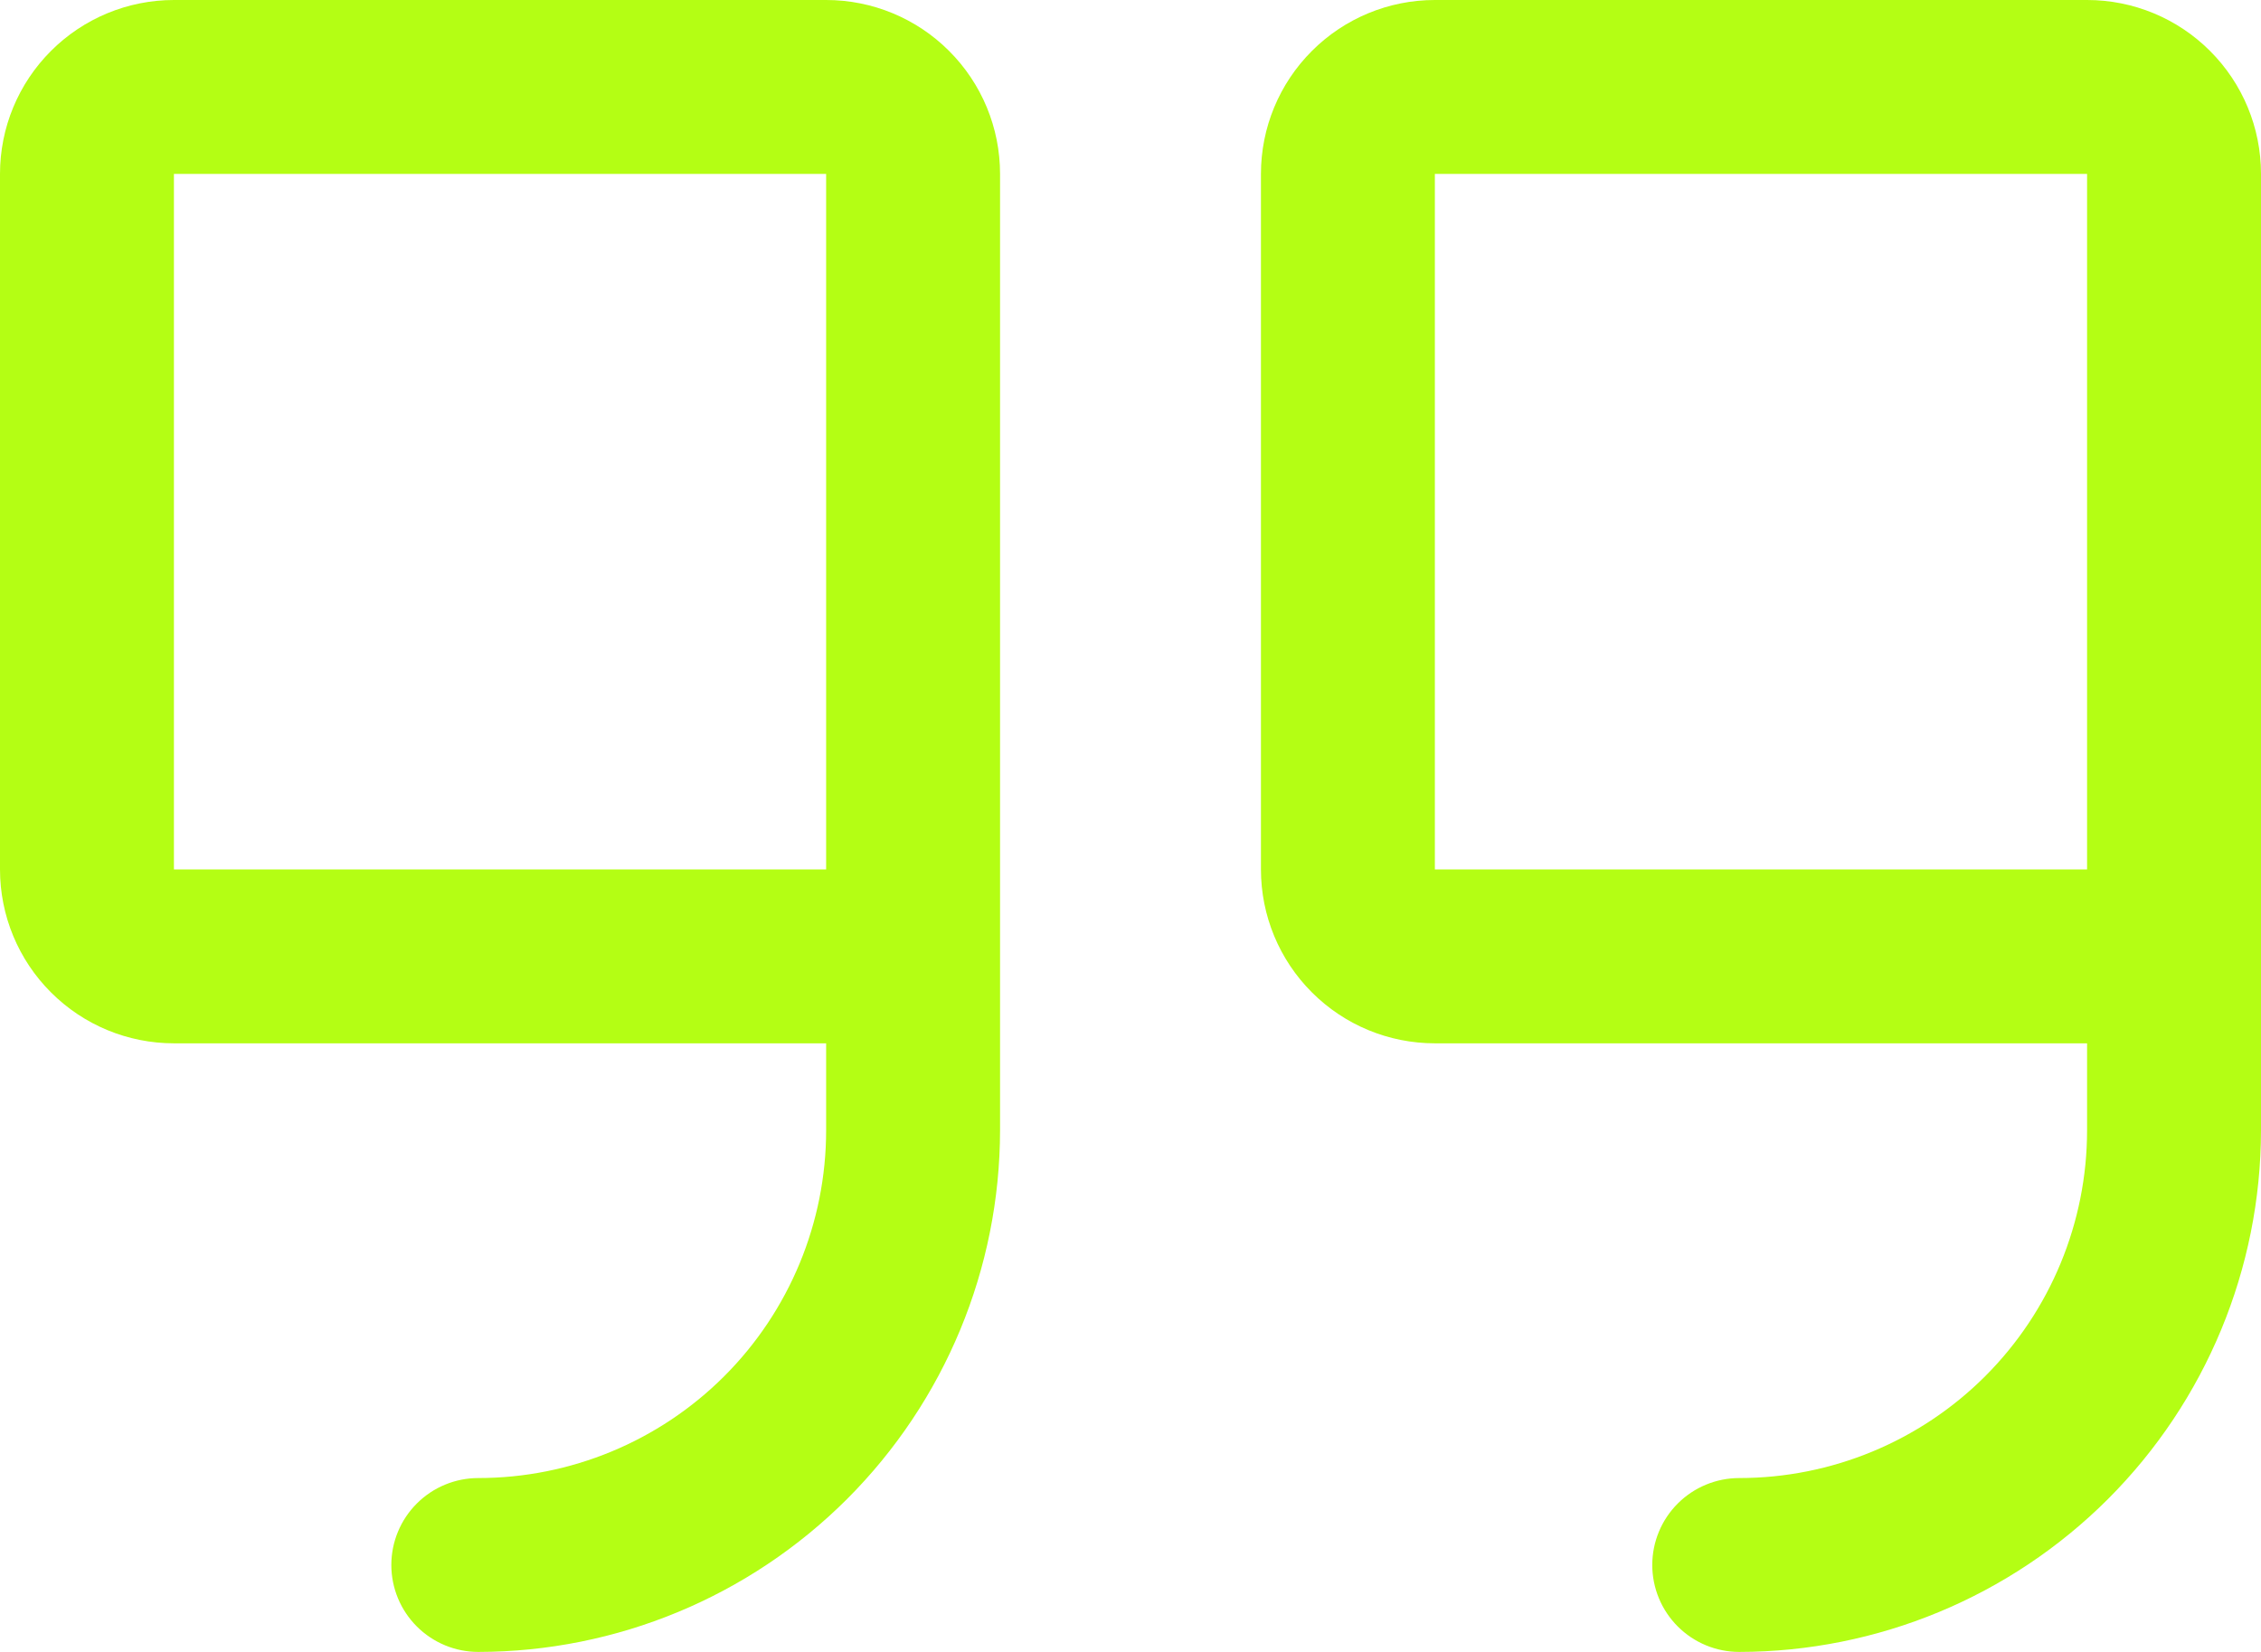 <?xml version="1.0" encoding="utf-8"?>
<svg xmlns="http://www.w3.org/2000/svg" fill="none" height="100%" overflow="visible" preserveAspectRatio="none" style="display: block;" viewBox="0 0 52 38" width="100%">
<path d="M19 0H4C2.939 0 1.922 0.421 1.172 1.172C0.421 1.922 0 2.939 0 4V20C0 21.061 0.421 22.078 1.172 22.828C1.922 23.579 2.939 24 4 24H19V26C19 28.122 18.157 30.157 16.657 31.657C15.157 33.157 13.122 34 11 34C10.47 34 9.961 34.211 9.586 34.586C9.211 34.961 9 35.47 9 36C9 36.53 9.211 37.039 9.586 37.414C9.961 37.789 10.47 38 11 38C14.182 37.997 17.232 36.731 19.482 34.482C21.731 32.232 22.997 29.182 23 26V4C23 2.939 22.579 1.922 21.828 1.172C21.078 0.421 20.061 0 19 0ZM19 20H4V4H19V20ZM48 0H33C31.939 0 30.922 0.421 30.172 1.172C29.421 1.922 29 2.939 29 4V20C29 21.061 29.421 22.078 30.172 22.828C30.922 23.579 31.939 24 33 24H48V26C48 28.122 47.157 30.157 45.657 31.657C44.157 33.157 42.122 34 40 34C39.47 34 38.961 34.211 38.586 34.586C38.211 34.961 38 35.47 38 36C38 36.53 38.211 37.039 38.586 37.414C38.961 37.789 39.47 38 40 38C43.182 37.997 46.232 36.731 48.482 34.482C50.731 32.232 51.997 29.182 52 26V4C52 2.939 51.579 1.922 50.828 1.172C50.078 0.421 49.061 0 48 0ZM48 20H33V4H48V20Z" fill="#B4FE14" id="Vector"/>
</svg>